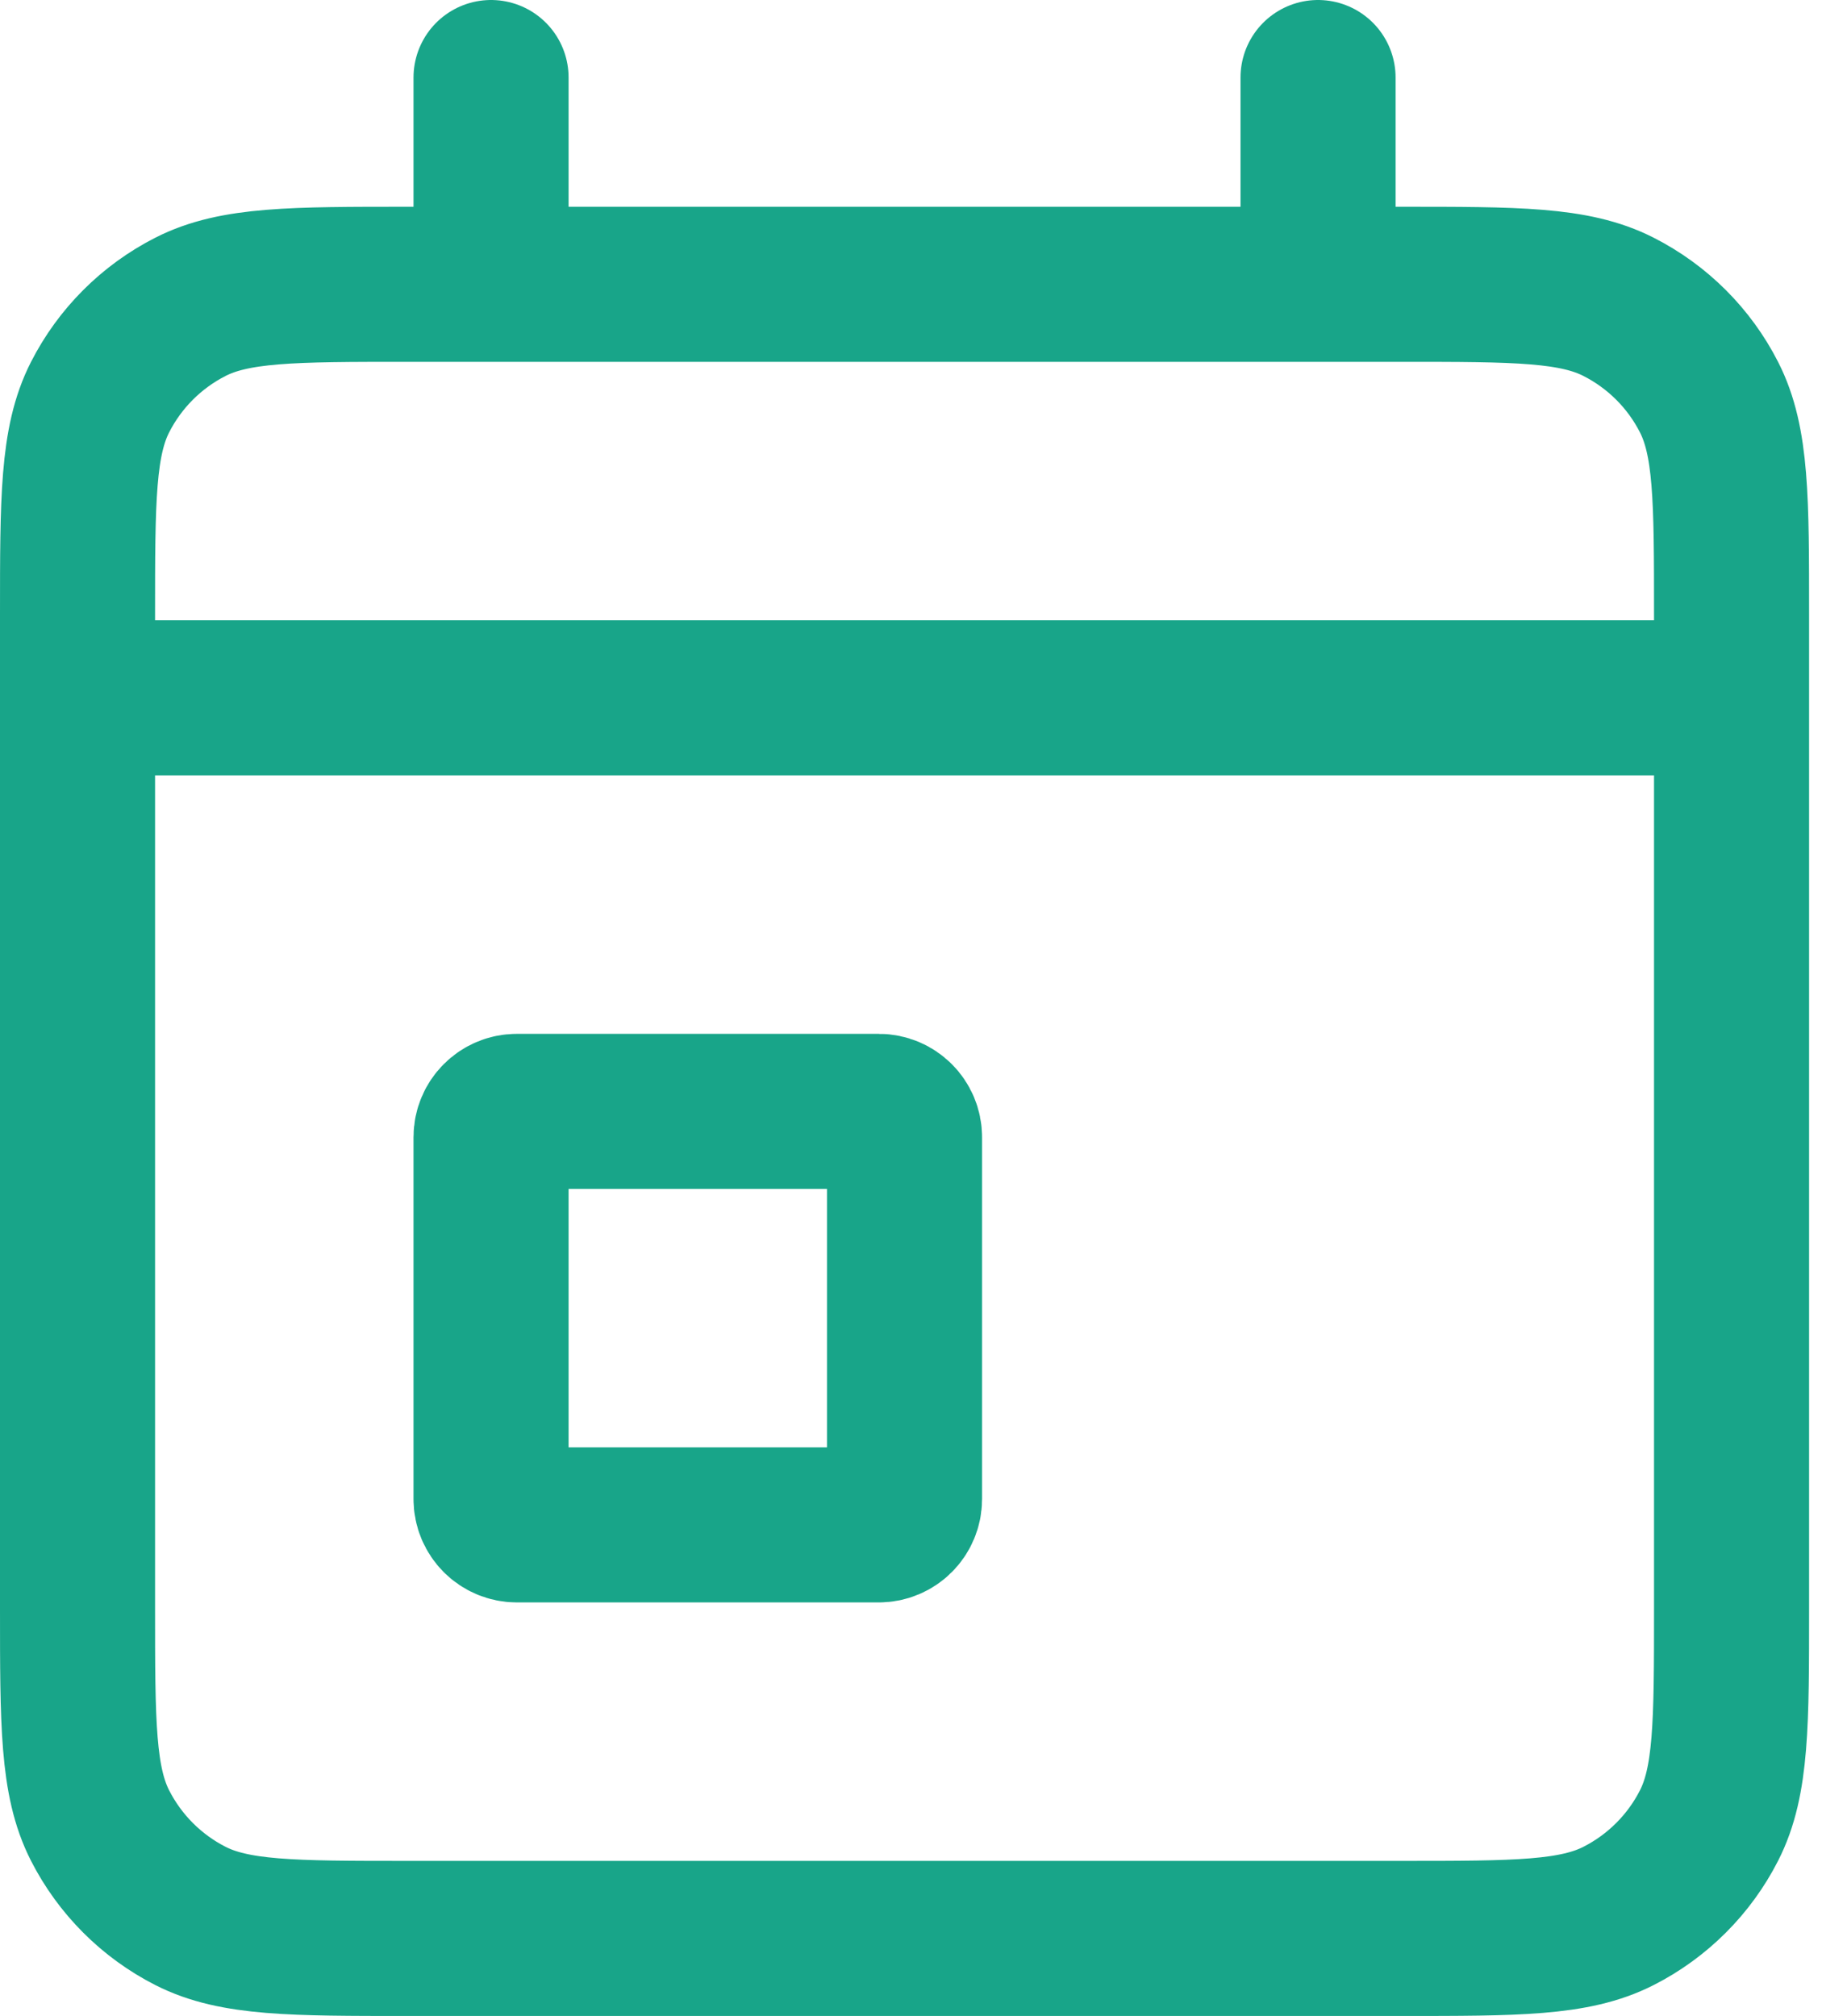 <svg width="47" height="52" viewBox="0 0 47 52" fill="none" xmlns="http://www.w3.org/2000/svg">
<path d="M2 18H44.667M2 18V41.467C2 44.454 2 45.947 2.581 47.088C3.093 48.091 3.908 48.908 4.911 49.419C6.051 50 7.544 50 10.525 50H36.142C39.123 50 40.613 50 41.753 49.419C42.757 48.908 43.575 48.091 44.086 47.088C44.667 45.948 44.667 44.457 44.667 41.476V18M2 18V15.867C2 12.88 2 11.386 2.581 10.245C3.093 9.241 3.908 8.426 4.911 7.915C6.052 7.333 7.547 7.333 10.534 7.333H12.667M44.667 18V15.858C44.667 12.877 44.667 11.384 44.086 10.245C43.575 9.241 42.757 8.426 41.753 7.915C40.612 7.333 39.121 7.333 36.134 7.333H34M12.667 7.333H34M12.667 7.333V2M34 7.333V2M22.667 39.333C23.035 39.333 23.333 39.035 23.333 38.667V29.333C23.333 28.965 23.035 28.667 22.667 28.667H13.333C12.965 28.667 12.667 28.965 12.667 29.333V38.667C12.667 39.035 12.965 39.333 13.333 39.333H22.667Z" stroke="#18A589" stroke-width="4" stroke-linecap="round" stroke-linejoin="round"/>
</svg>
